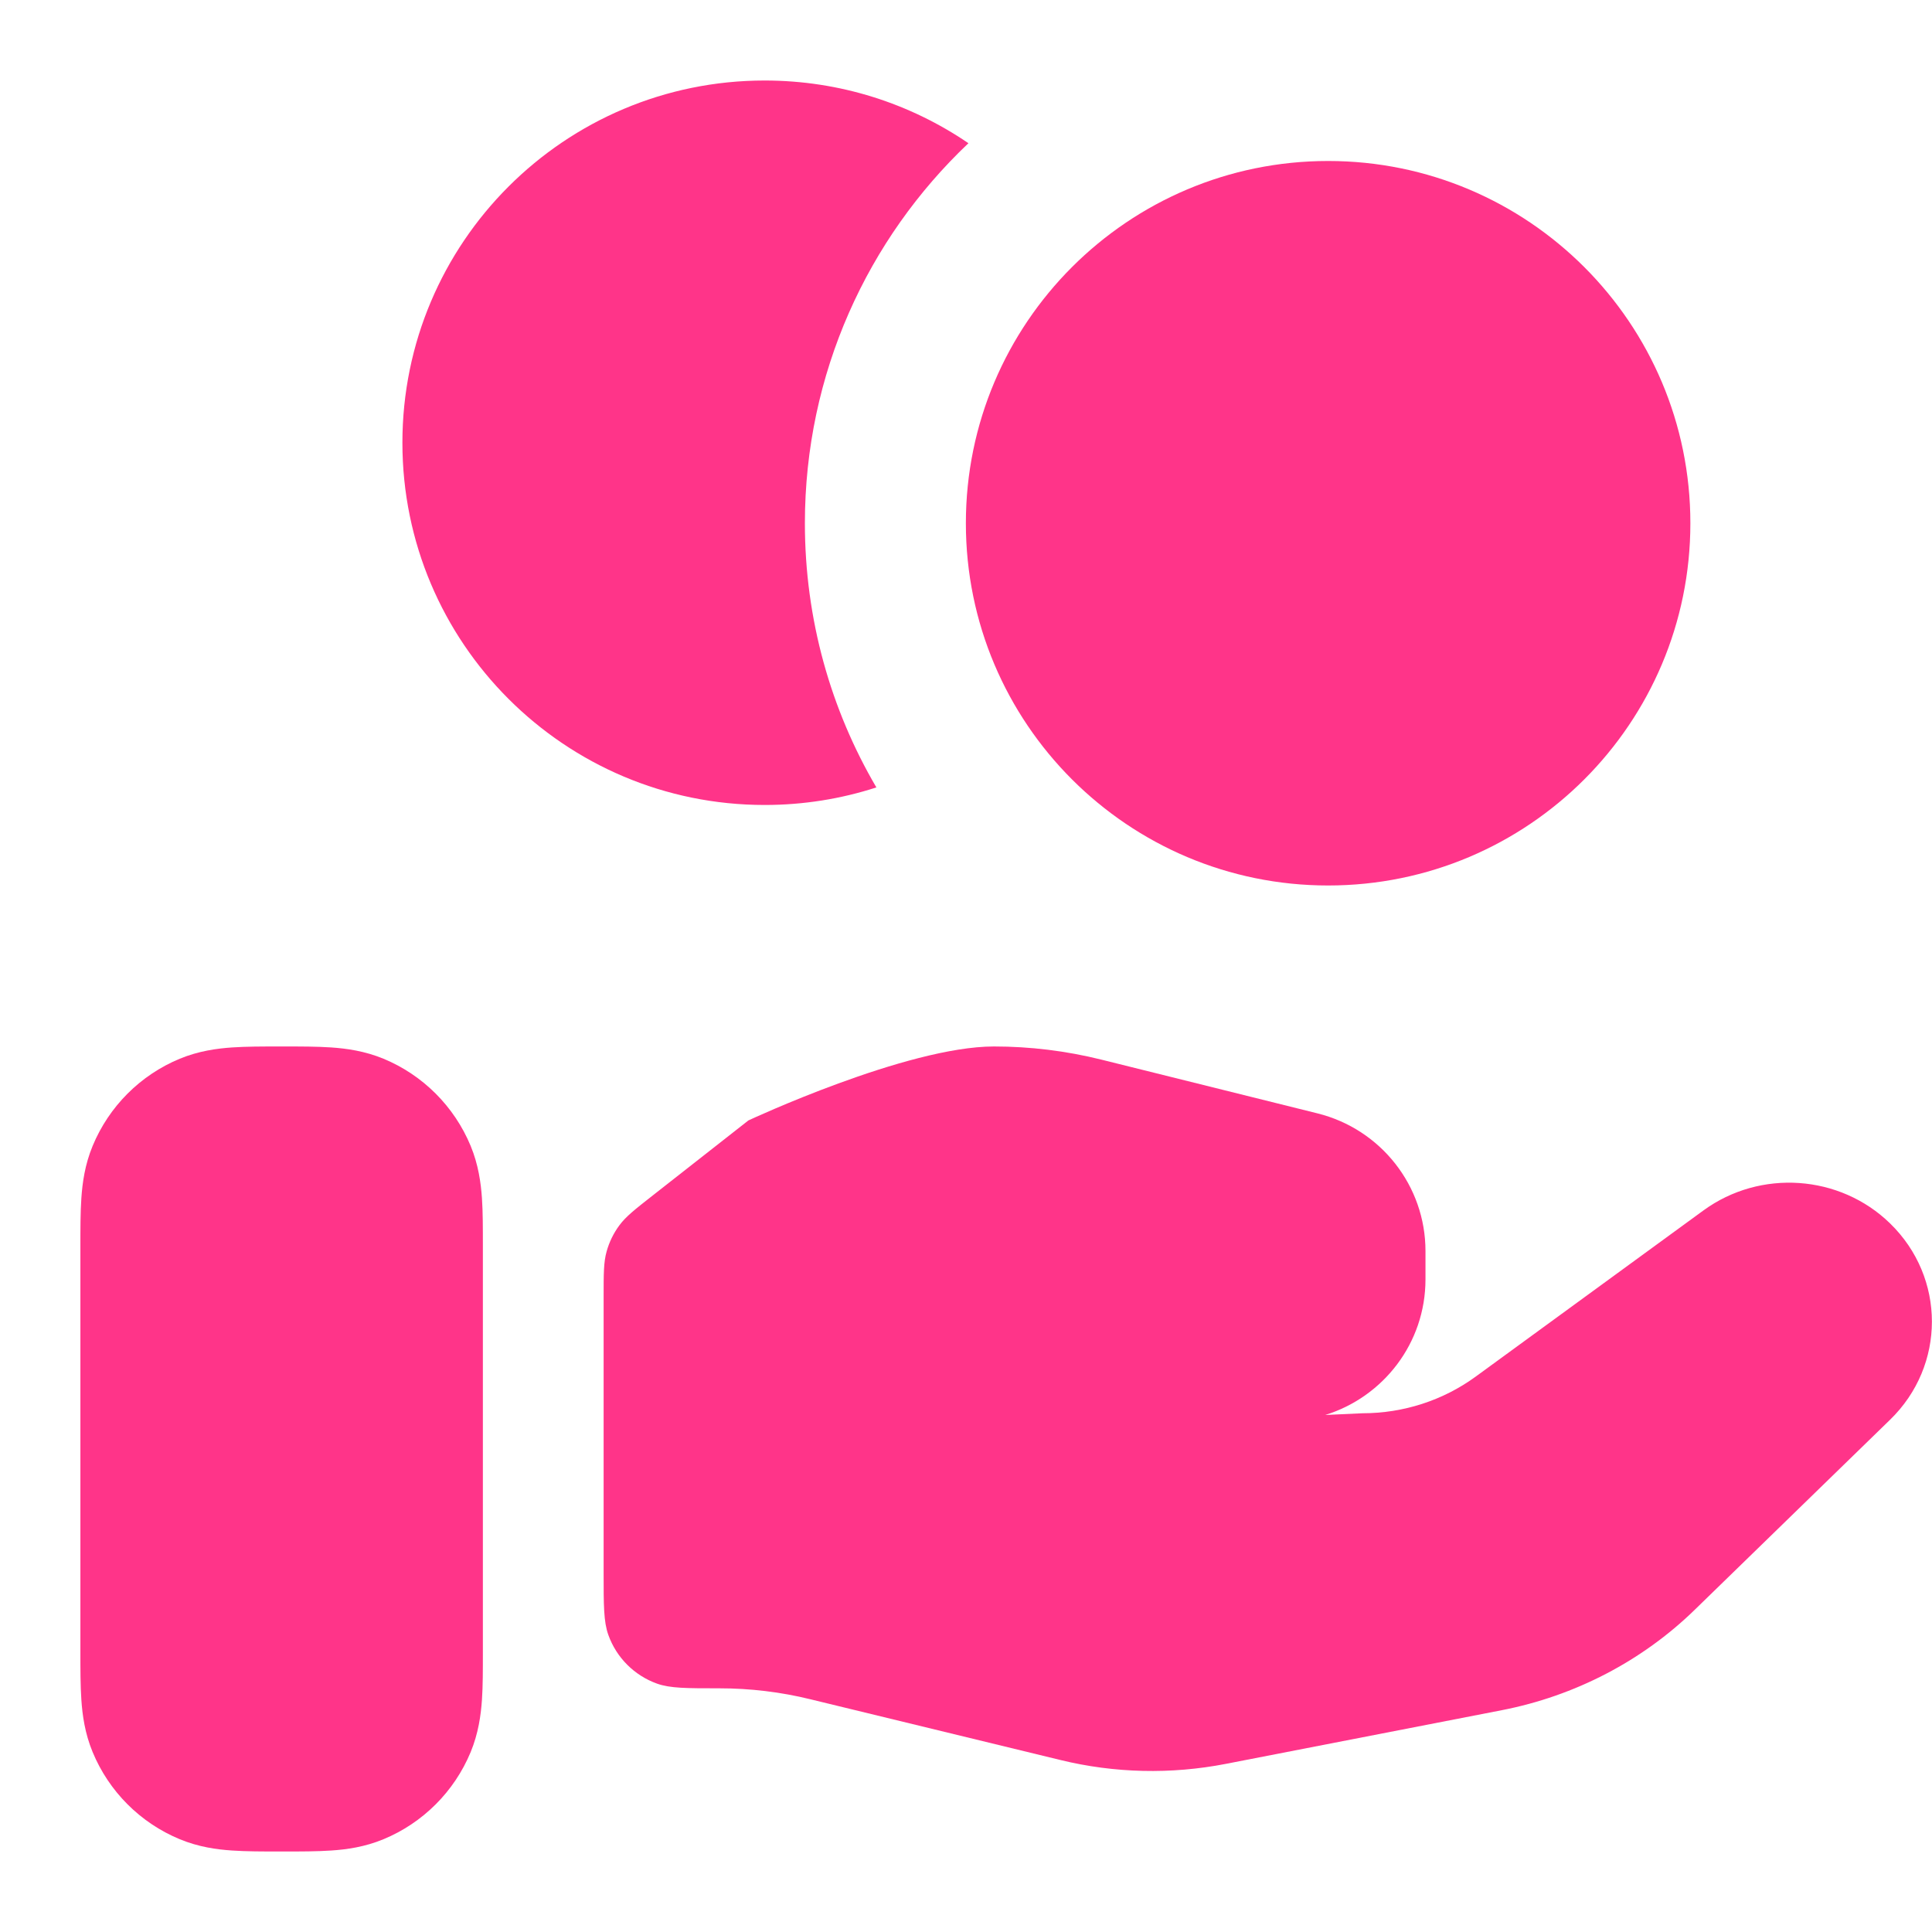 <svg width="46" height="46" viewBox="0 0 46 46" fill="none" xmlns="http://www.w3.org/2000/svg">
<g id="coins-hand">
<g id="Solid">
<path d="M31.622 3.833C26.859 3.833 22.997 7.695 22.997 12.458C22.997 17.222 26.859 21.083 31.622 21.083C36.386 21.083 40.247 17.222 40.247 12.458C40.247 7.695 36.386 3.833 31.622 3.833Z" fill="#FF3489"/>
<path d="M23.058 3.41C20.66 5.681 19.164 8.895 19.164 12.458C19.164 14.753 19.784 16.902 20.866 18.748C20.028 19.02 19.134 19.166 18.206 19.166C13.442 19.166 9.581 15.305 9.581 10.541C9.581 5.778 13.442 1.917 18.206 1.917C20.005 1.917 21.676 2.468 23.058 3.41Z" fill="#FF3489"/>
<path d="M33.94 30.462C33.94 31.979 32.936 33.261 31.553 33.69L32.443 33.649C33.414 33.649 34.359 33.343 35.136 32.776L40.558 28.82C41.911 27.833 43.805 27.964 45.001 29.128C46.33 30.42 46.33 32.514 45.001 33.804L40.349 38.33C39.097 39.548 37.499 40.379 35.762 40.718L29.186 41.997C27.882 42.25 26.538 42.22 25.248 41.905L19.3 40.46C18.589 40.285 17.86 40.198 17.126 40.198C16.347 40.198 15.957 40.198 15.645 40.087C15.103 39.893 14.677 39.467 14.484 38.926C14.372 38.613 14.372 38.224 14.372 37.445V30.872C14.372 30.324 14.372 30.05 14.443 29.798C14.505 29.574 14.607 29.364 14.745 29.177C14.9 28.966 15.116 28.797 15.547 28.459L17.819 26.677C17.819 26.677 21.585 24.916 23.666 24.916C24.527 24.916 25.385 25.021 26.222 25.229L31.365 26.508C32.878 26.883 33.94 28.235 33.94 29.786V30.462Z" fill="#FF3489"/>
<path fill-rule="evenodd" clip-rule="evenodd" d="M6.655 24.916C6.672 24.916 6.689 24.916 6.706 24.916C6.723 24.916 6.74 24.916 6.756 24.916C7.159 24.916 7.551 24.916 7.885 24.939C8.25 24.964 8.682 25.023 9.131 25.208C10.07 25.597 10.816 26.344 11.206 27.283C11.391 27.731 11.45 28.164 11.475 28.529C11.498 28.863 11.497 29.255 11.497 29.657C11.497 29.674 11.497 29.691 11.497 29.708L11.497 39.342C11.497 39.745 11.498 40.137 11.475 40.471C11.45 40.836 11.391 41.268 11.206 41.717C10.816 42.656 10.07 43.402 9.131 43.791C8.682 43.977 8.25 44.036 7.885 44.06C7.551 44.083 7.159 44.083 6.756 44.083H6.655C6.252 44.083 5.86 44.083 5.527 44.06C5.162 44.036 4.729 43.977 4.28 43.791C3.341 43.402 2.595 42.656 2.206 41.717C2.02 41.268 1.962 40.836 1.937 40.471C1.914 40.137 1.914 39.745 1.914 39.342L1.914 29.708C1.914 29.691 1.914 29.674 1.914 29.657C1.914 29.255 1.914 28.863 1.937 28.529C1.962 28.164 2.02 27.731 2.206 27.283C2.595 26.344 3.341 25.597 4.28 25.208C4.729 25.023 5.162 24.964 5.527 24.939C5.86 24.916 6.252 24.916 6.655 24.916Z" fill="#FF3489"/>
</g>
</g>
</svg>
